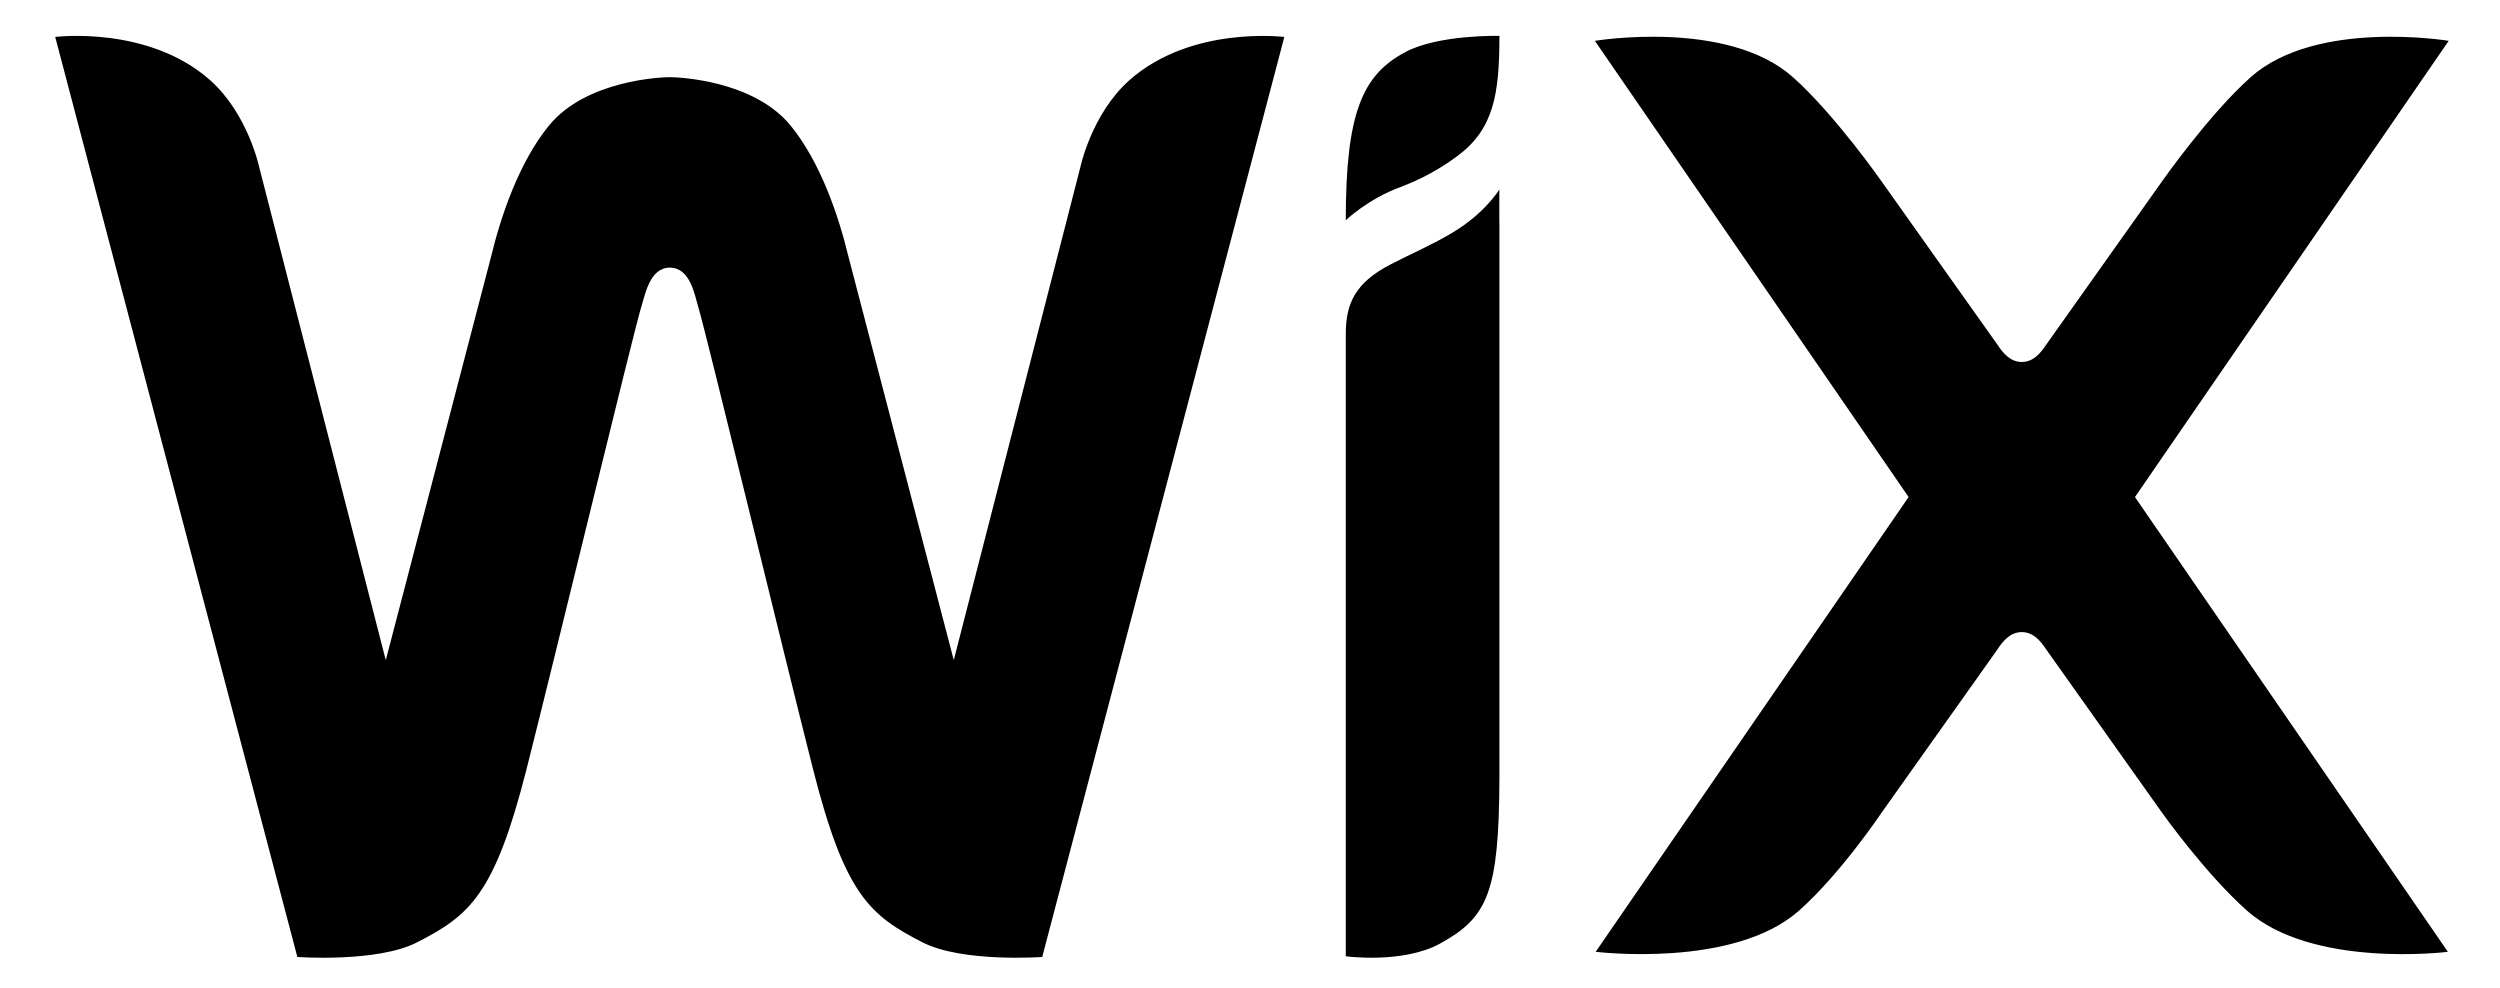 <svg width="81" height="32" viewBox="0 0 81 32" fill="none" xmlns="http://www.w3.org/2000/svg">
<g id="wix-logo-1 1" clip-path="url(#clip0_2461_14190)">
<path id="Vector" d="M45.544 1.682C44.131 2.424 43.603 3.676 43.603 7.137C43.603 7.137 44.32 6.444 45.381 6.058C46.03 5.814 46.642 5.482 47.2 5.07C48.396 4.194 48.581 3.065 48.581 1.163C48.581 1.163 46.632 1.111 45.544 1.681M34.998 5.438L30.902 21.387L27.495 8.335C27.163 6.948 26.565 5.232 25.618 4.071C24.412 2.593 21.961 2.5 21.701 2.5C21.44 2.5 18.988 2.593 17.784 4.071C16.837 5.232 16.239 6.949 15.906 8.335L12.499 21.389L8.404 5.438C8.404 5.438 8.041 3.691 6.805 2.595C4.798 0.818 1.789 1.197 1.789 1.197L9.634 31.006C9.634 31.006 12.223 31.195 13.517 30.53C15.217 29.659 16.027 28.987 17.057 24.931C17.975 21.315 20.541 10.694 20.779 9.937C20.899 9.564 21.048 8.671 21.701 8.671C22.369 8.671 22.506 9.564 22.621 9.937C22.857 10.695 25.426 21.315 26.345 24.931C27.374 28.987 28.185 29.659 29.885 30.53C31.179 31.194 33.768 31.006 33.768 31.006L41.612 1.198C41.612 1.198 38.604 0.818 36.597 2.595C35.36 3.69 34.998 5.438 34.998 5.438ZM48.578 6.141C48.578 6.141 48.12 6.901 47.078 7.527C46.407 7.93 45.763 8.202 45.073 8.557C43.917 9.153 43.603 9.817 43.603 10.829V30.984C43.603 30.984 45.449 31.234 46.656 30.573C48.209 29.723 48.567 28.903 48.581 25.21V7.216H48.578V6.141ZM69.173 16.104L79.338 1.323C79.338 1.323 75.049 0.609 72.924 2.499C71.566 3.709 70.044 5.884 70.044 5.884L66.305 11.156C66.124 11.43 65.885 11.728 65.507 11.728C65.128 11.728 64.889 11.43 64.709 11.156L60.968 5.884C60.968 5.884 59.449 3.709 58.089 2.499C55.965 0.608 51.674 1.323 51.674 1.323L61.839 16.104L51.7 30.838C51.7 30.838 56.169 31.391 58.294 29.5C59.653 28.29 60.968 26.324 60.968 26.324L64.709 21.053C64.888 20.779 65.127 20.48 65.507 20.48C65.885 20.48 66.124 20.779 66.305 21.053L70.044 26.323C70.044 26.323 71.438 28.29 72.797 29.5C74.922 31.392 79.311 30.839 79.311 30.839L69.173 16.105V16.104Z" fill="black"/>
</g>
<defs>
<clipPath id="clip0_2461_14190">
<rect width="80" height="30.784" fill="white" transform="translate(0.563 0.608)"/>
</clipPath>
</defs>
</svg>
